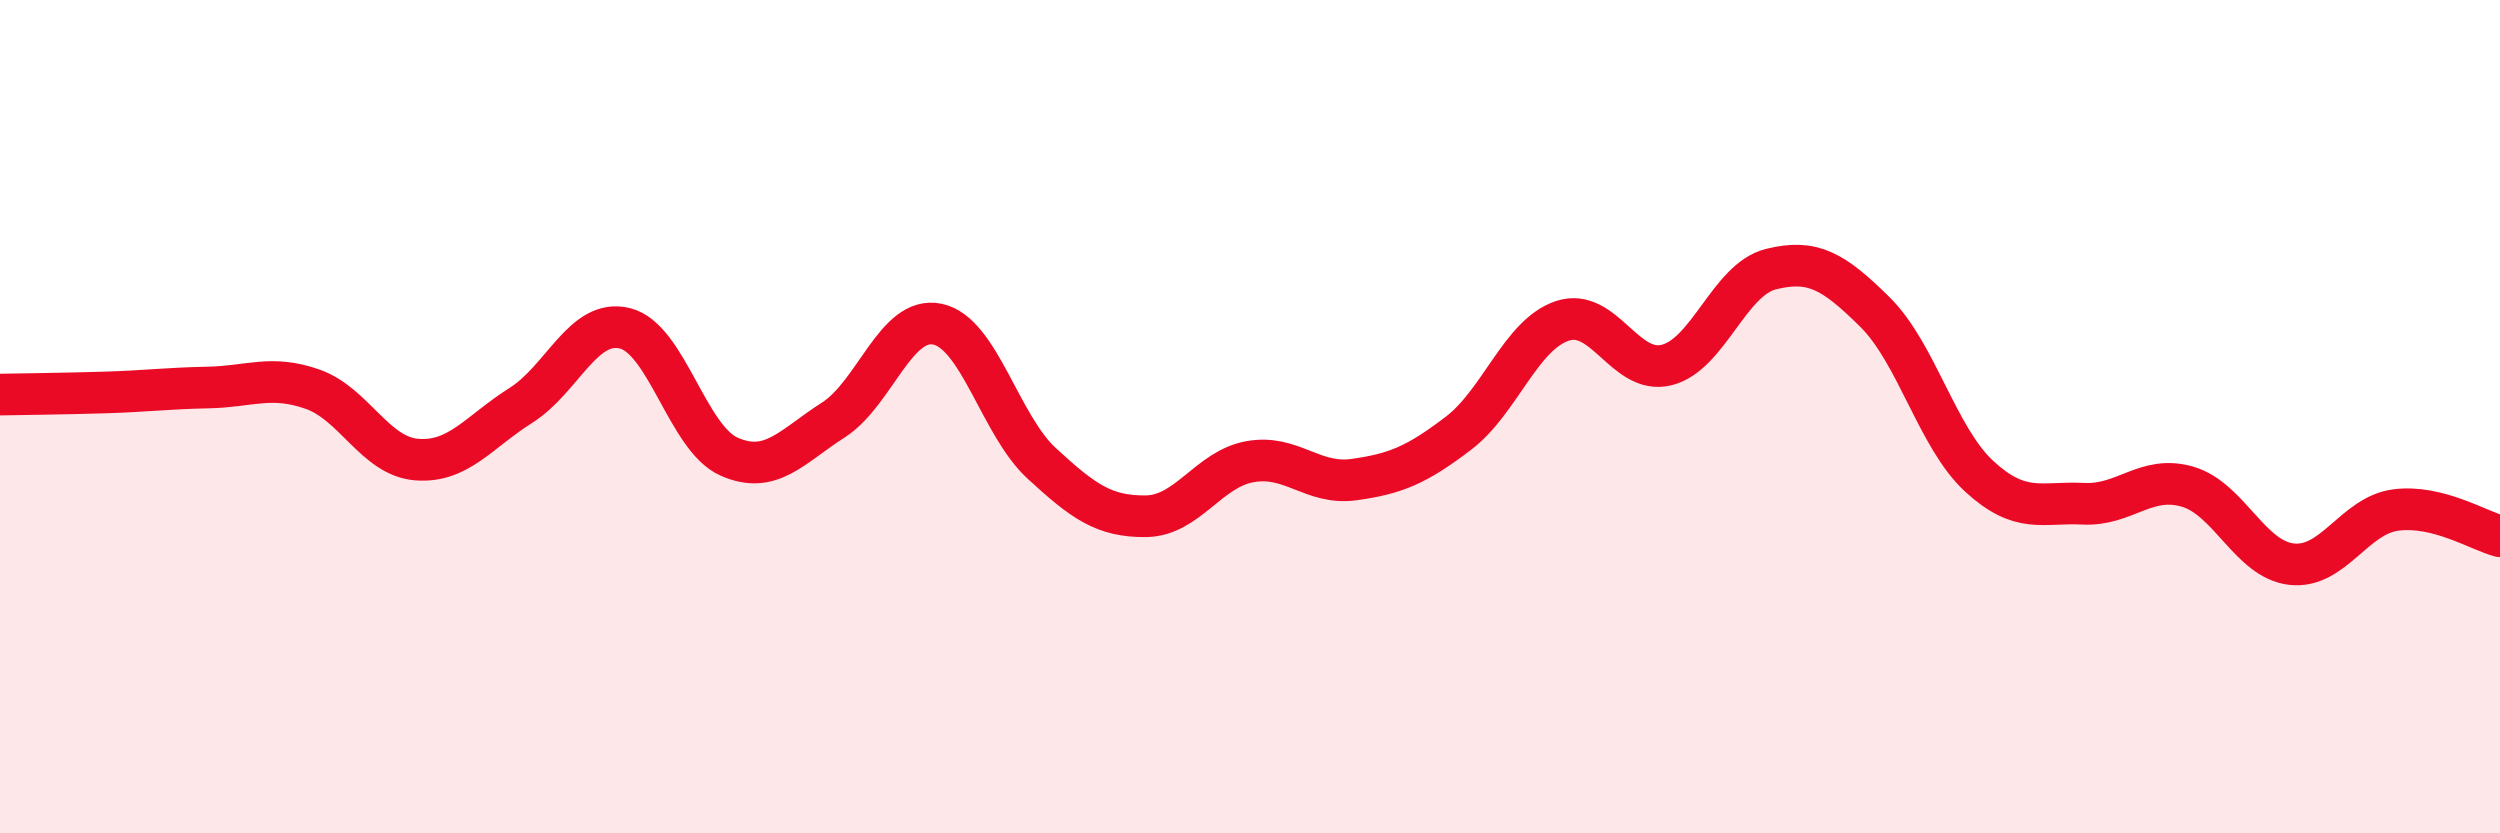 
    <svg width="60" height="20" viewBox="0 0 60 20" xmlns="http://www.w3.org/2000/svg">
      <path
        d="M 0,9.47 C 0.5,9.46 1.5,9.45 2.5,9.42 C 3.5,9.39 4,9.32 5,9.3 C 6,9.28 6.5,8.99 7.5,9.34 C 8.5,9.69 9,10.95 10,11.03 C 11,11.11 11.5,10.36 12.5,9.73 C 13.5,9.1 14,7.63 15,7.88 C 16,8.13 16.5,10.52 17.5,10.96 C 18.5,11.4 19,10.72 20,10.08 C 21,9.44 21.5,7.57 22.5,7.78 C 23.5,7.99 24,10.2 25,11.12 C 26,12.04 26.5,12.4 27.5,12.39 C 28.5,12.38 29,11.26 30,11.08 C 31,10.9 31.5,11.65 32.5,11.51 C 33.5,11.37 34,11.16 35,10.4 C 36,9.64 36.5,8.03 37.5,7.7 C 38.5,7.37 39,9.01 40,8.76 C 41,8.51 41.5,6.71 42.5,6.46 C 43.5,6.21 44,6.5 45,7.49 C 46,8.48 46.5,10.51 47.5,11.43 C 48.5,12.35 49,12.04 50,12.09 C 51,12.14 51.5,11.39 52.5,11.68 C 53.5,11.97 54,13.43 55,13.54 C 56,13.65 56.5,12.37 57.5,12.24 C 58.5,12.11 59.5,12.74 60,12.87L60 20L0 20Z"
        fill="#EB0A25"
        opacity="0.1"
        stroke-linecap="round"
        stroke-linejoin="round"
      />
      <path
        d="M 0,9.47 C 0.5,9.46 1.5,9.45 2.5,9.42 C 3.5,9.39 4,9.32 5,9.3 C 6,9.28 6.5,8.99 7.5,9.34 C 8.5,9.69 9,10.95 10,11.03 C 11,11.11 11.5,10.36 12.5,9.73 C 13.5,9.1 14,7.63 15,7.88 C 16,8.13 16.5,10.52 17.5,10.96 C 18.5,11.4 19,10.72 20,10.08 C 21,9.44 21.5,7.57 22.5,7.78 C 23.5,7.99 24,10.2 25,11.12 C 26,12.04 26.5,12.4 27.5,12.39 C 28.5,12.38 29,11.26 30,11.08 C 31,10.9 31.5,11.65 32.5,11.51 C 33.5,11.37 34,11.16 35,10.4 C 36,9.64 36.5,8.03 37.5,7.7 C 38.5,7.37 39,9.01 40,8.76 C 41,8.51 41.5,6.71 42.5,6.46 C 43.5,6.21 44,6.5 45,7.49 C 46,8.48 46.5,10.51 47.5,11.43 C 48.5,12.35 49,12.04 50,12.09 C 51,12.14 51.5,11.39 52.5,11.68 C 53.5,11.97 54,13.43 55,13.54 C 56,13.65 56.5,12.37 57.5,12.24 C 58.5,12.11 59.5,12.74 60,12.87"
        stroke="#EB0A25"
        stroke-width="1"
        fill="none"
        stroke-linecap="round"
        stroke-linejoin="round"
      />
    </svg>
  
